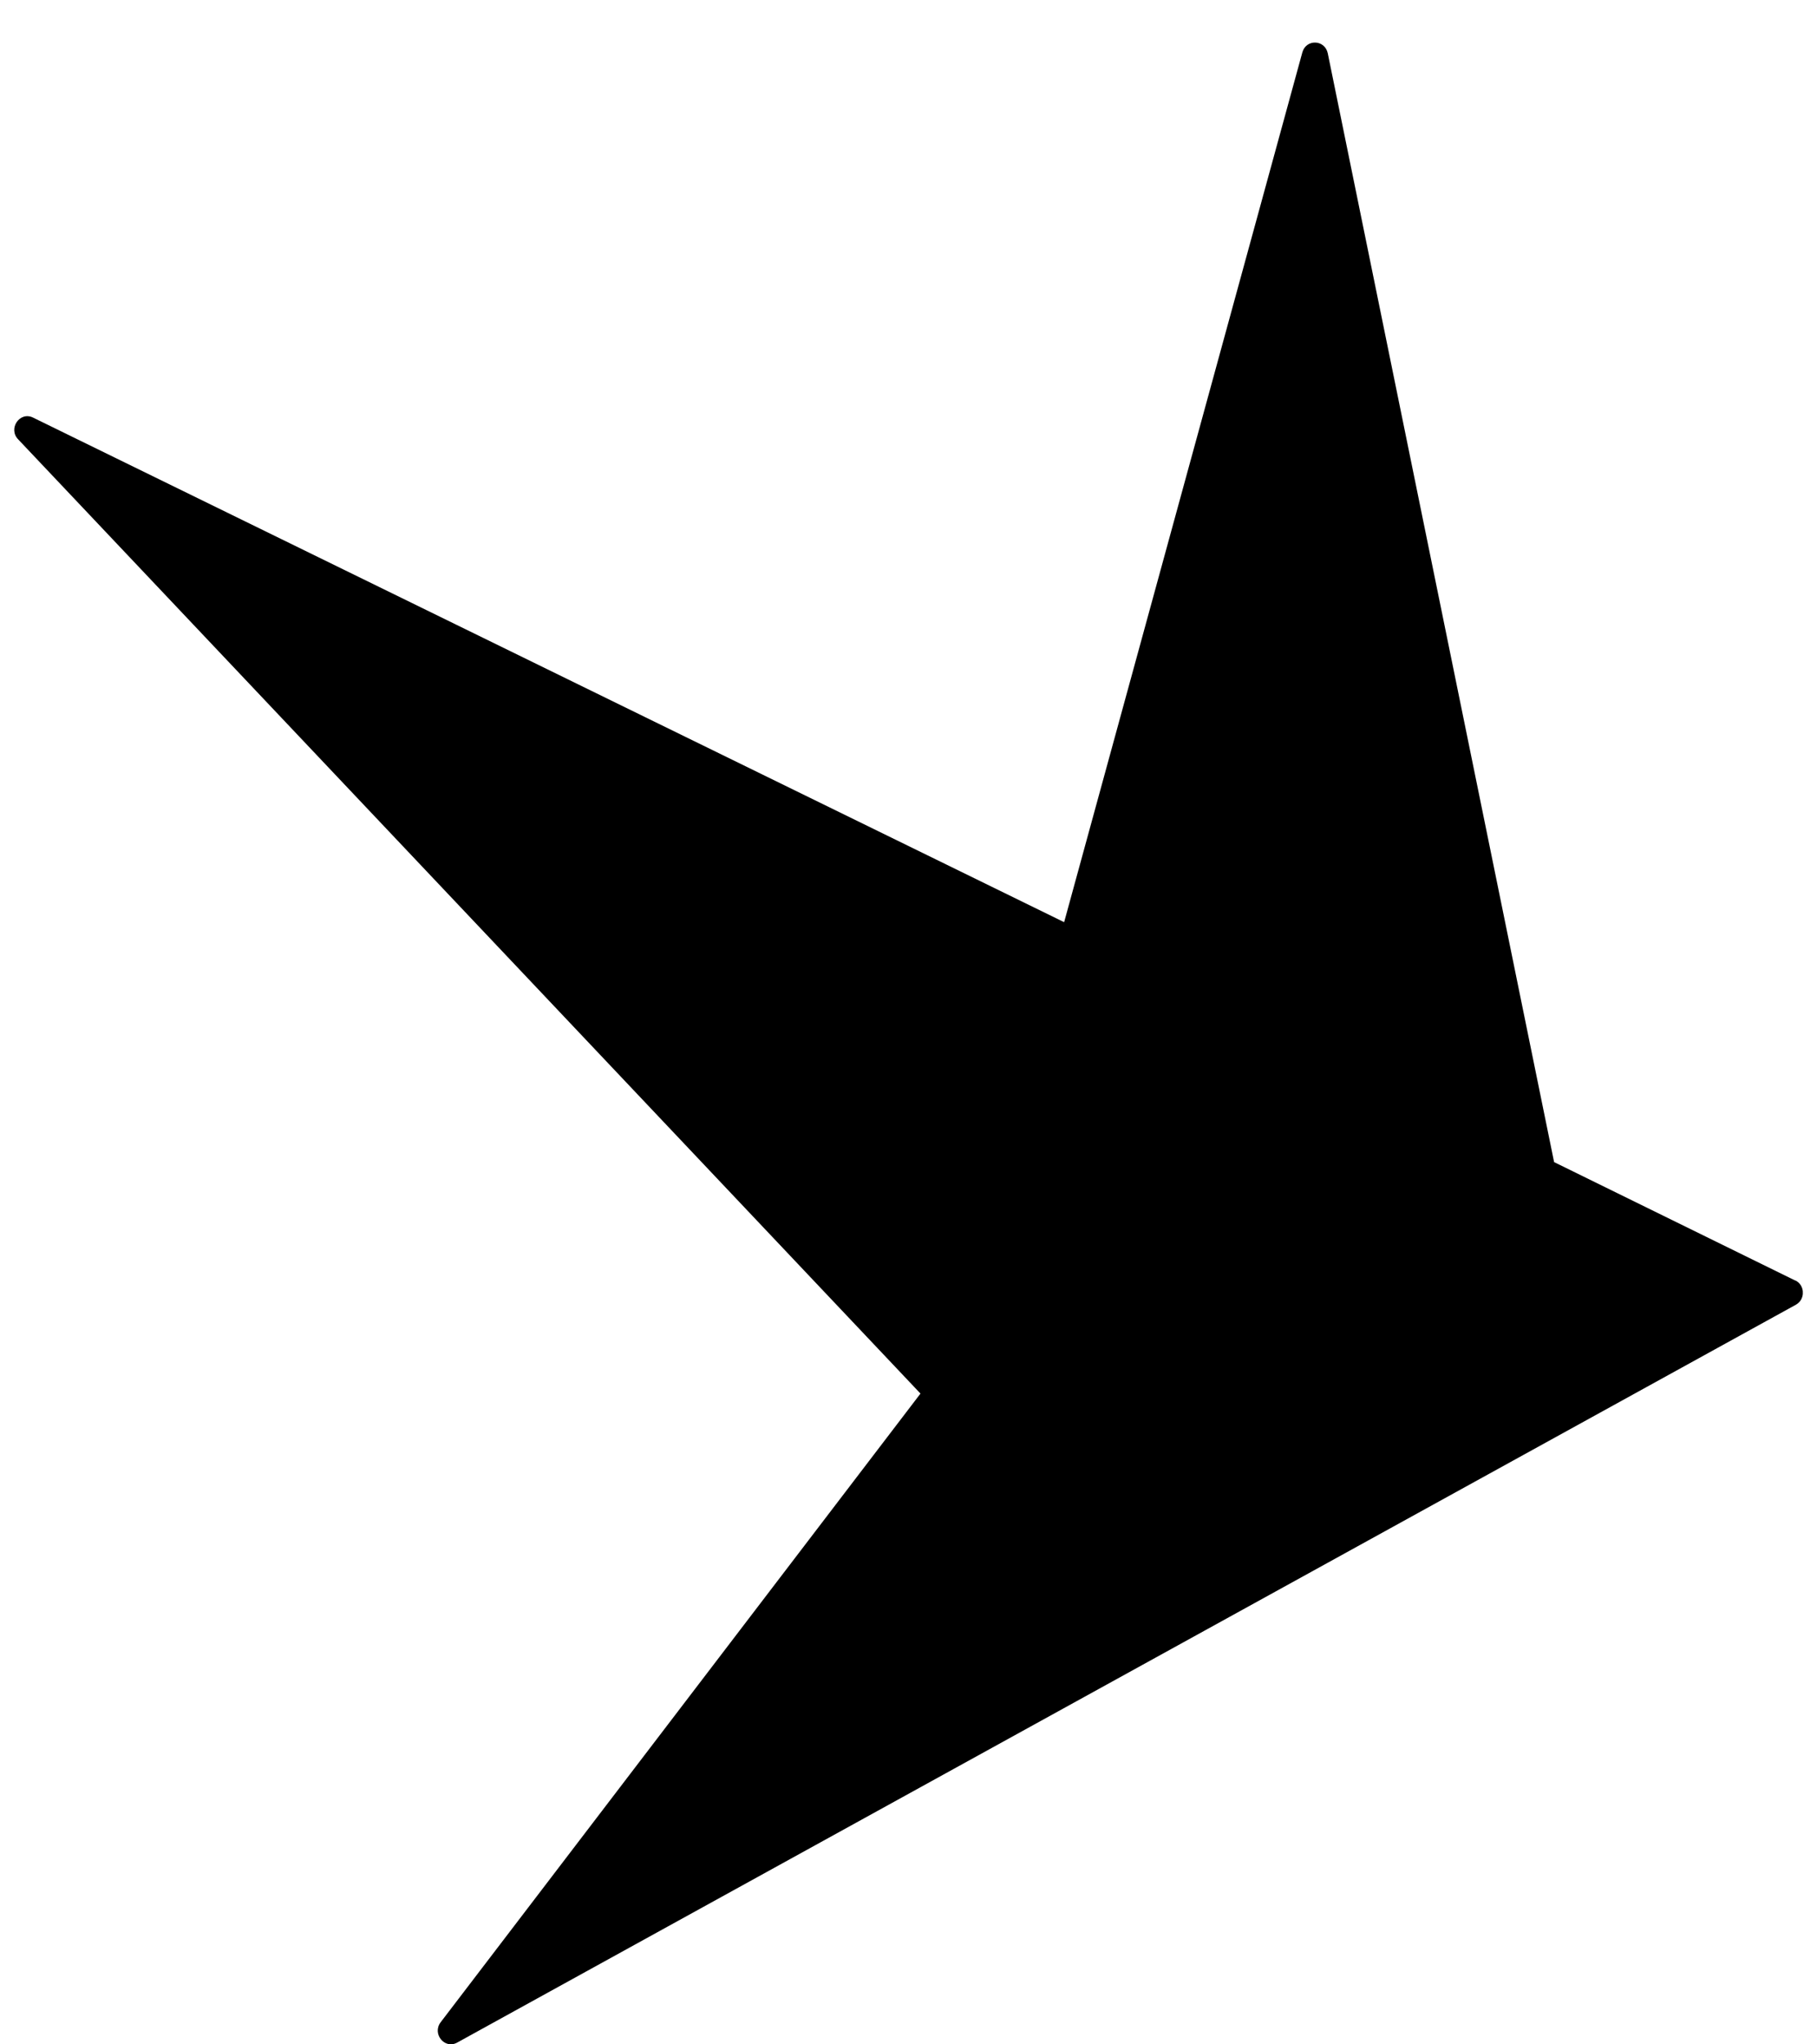 <svg width="32" height="36" viewBox="0 0 32 36" fill="none" xmlns="http://www.w3.org/2000/svg">
<g clip-path="url(#clip0_8734_7541)">
<path d="M31.618 22.55L27.37 20.464L23.384 0.939C23.333 0.695 23.002 0.683 22.936 0.923L18.741 16.239L0.583 7.354C0.347 7.237 0.135 7.552 0.323 7.74L16.211 24.54L7.761 35.61C7.606 35.813 7.83 36.091 8.051 35.969L31.629 22.975C31.796 22.882 31.791 22.633 31.62 22.548" fill="black"/>
</g>
<defs>
<clipPath id="clip0_8734_7541">
<rect width="31.5" height="35.25" fill="white" transform="translate(0.25 0.75)"/>
</clipPath>
</defs>
</svg>
